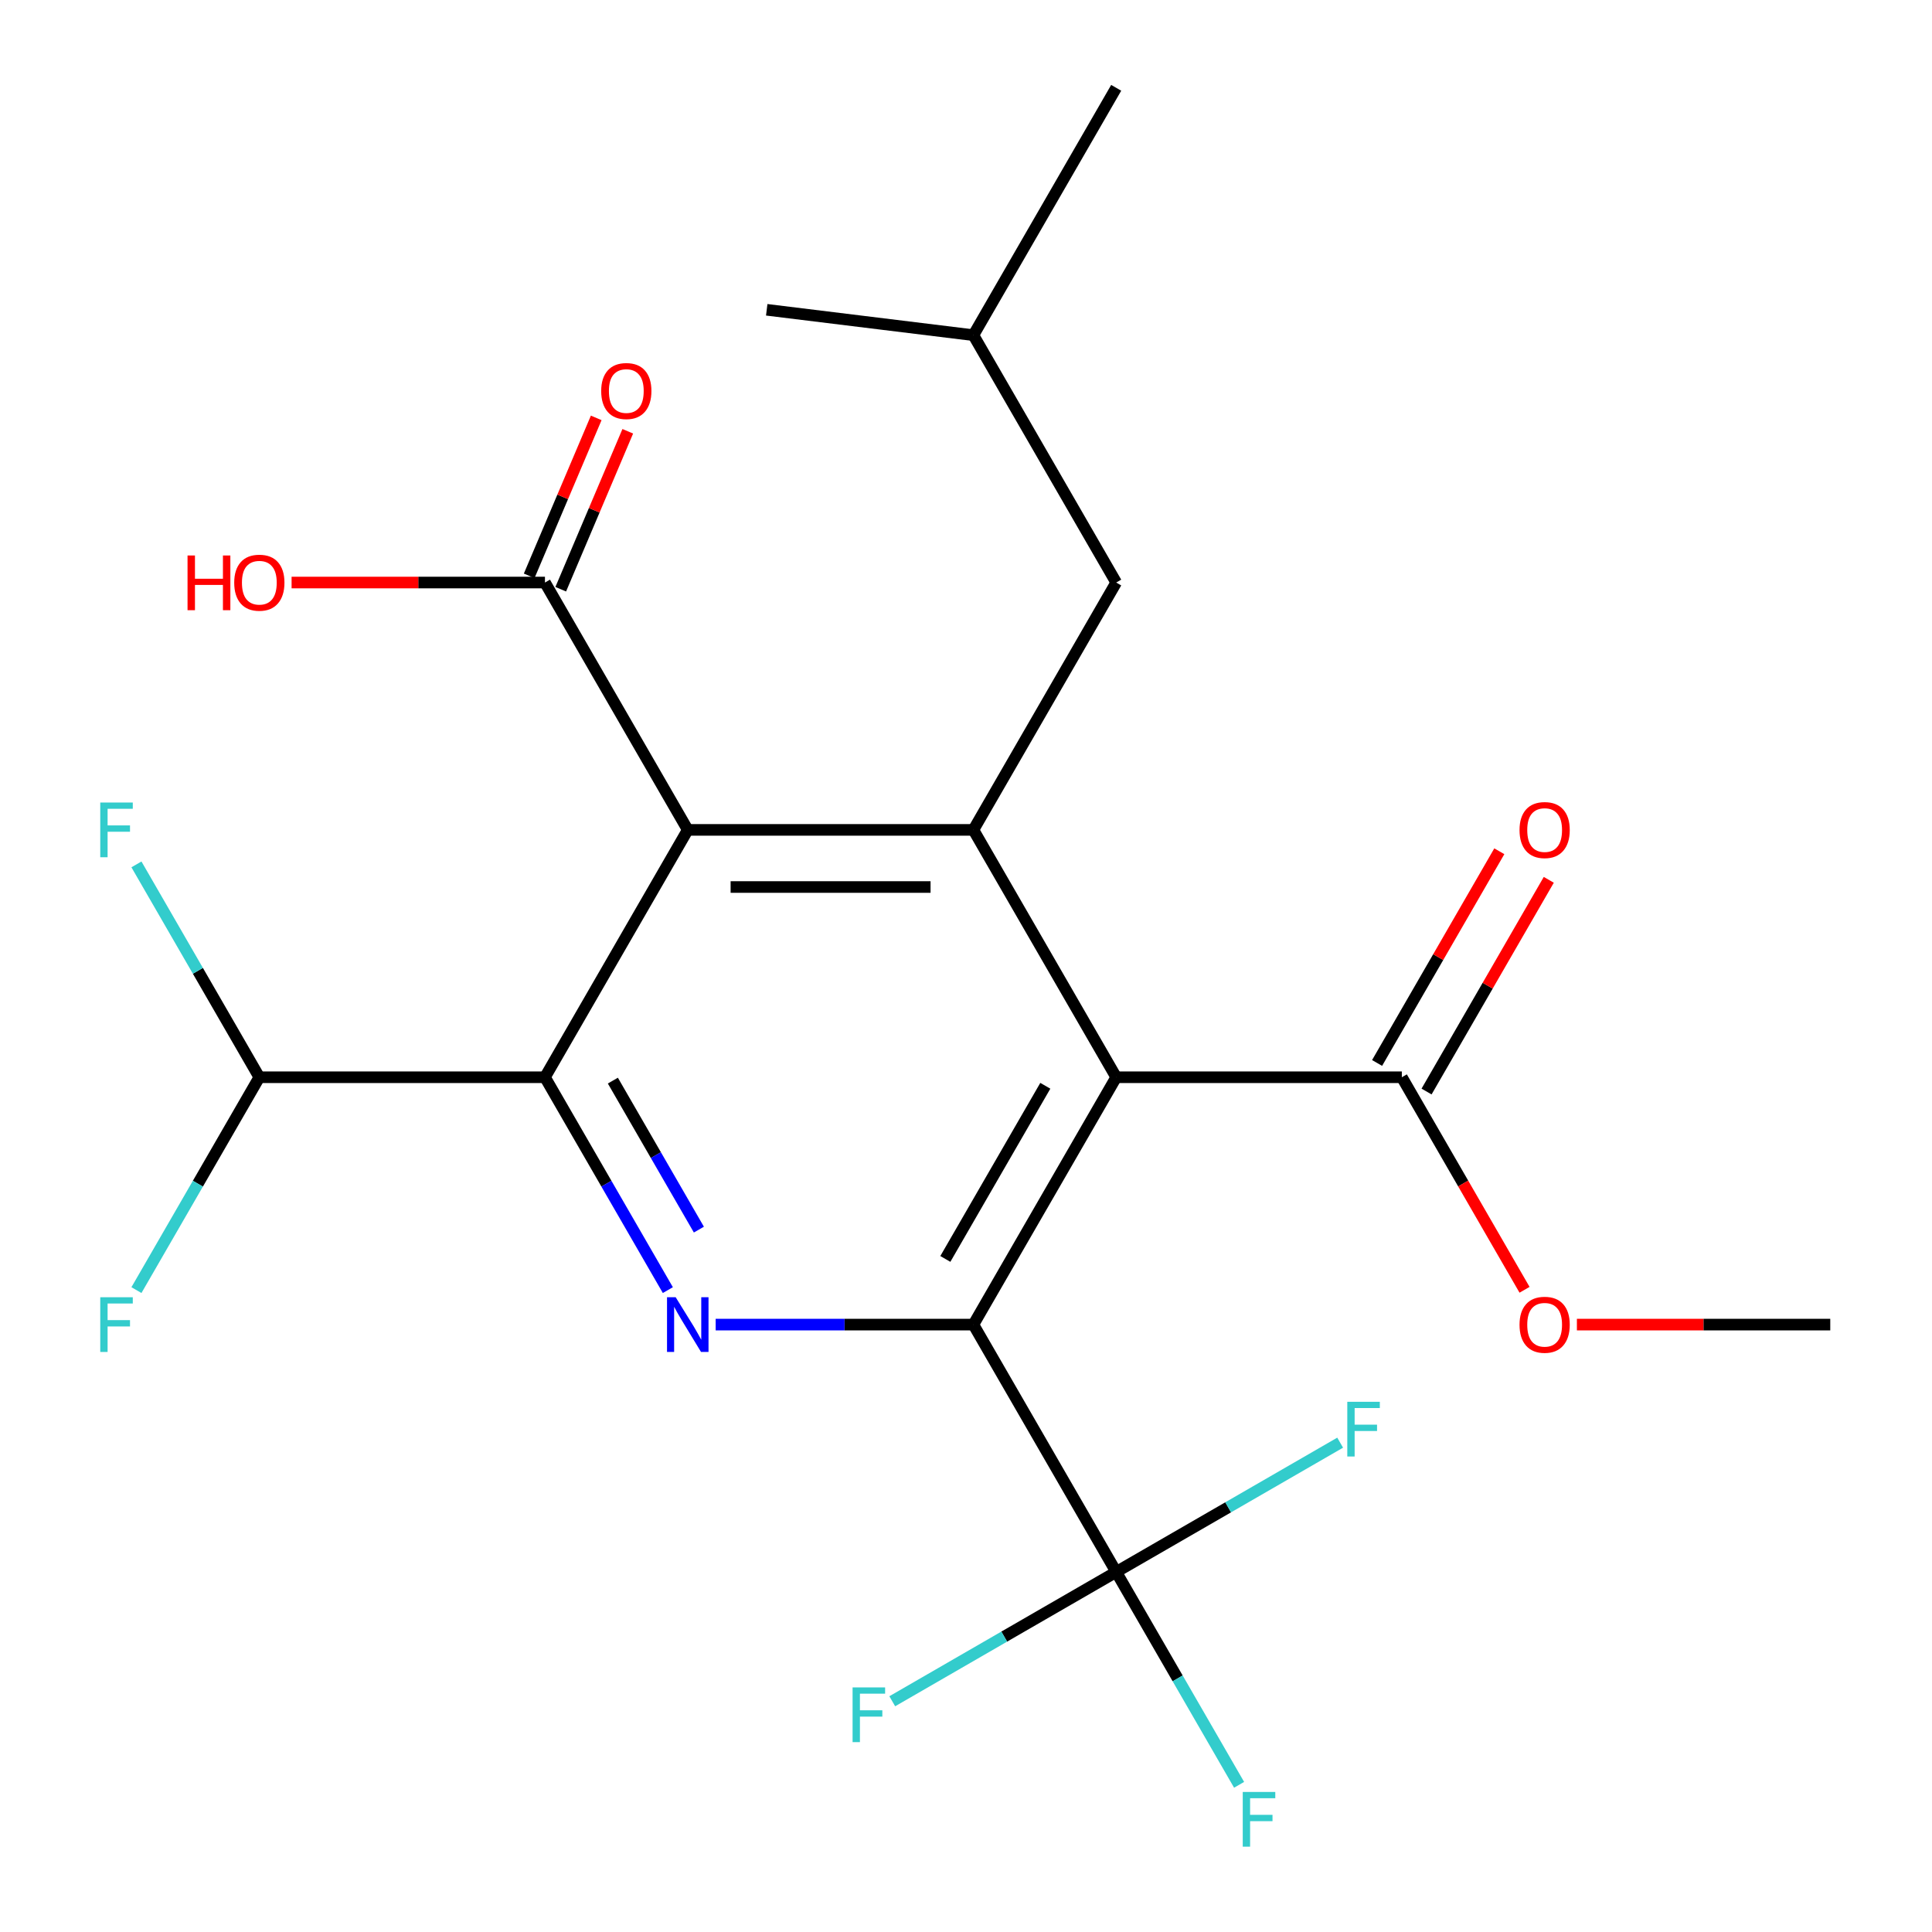 <?xml version='1.0' encoding='iso-8859-1'?>
<svg version='1.1' baseProfile='full'
              xmlns='http://www.w3.org/2000/svg'
                      xmlns:rdkit='http://www.rdkit.org/xml'
                      xmlns:xlink='http://www.w3.org/1999/xlink'
                  xml:space='preserve'
width='1000px' height='1000px' viewBox='0 0 1000 1000'>
<!-- END OF HEADER -->
<rect style='opacity:1.0;fill:#FFFFFF;stroke:none' width='1000' height='1000' x='0' y='0'> </rect>
<path class='bond-1' d='M 577.746,557.581 L 503.827,685.612' style='fill:none;fill-rule:evenodd;stroke:#000000;stroke-width:6px;stroke-linecap:butt;stroke-linejoin:miter;stroke-opacity:1' />
<path class='bond-1' d='M 541.051,562.002 L 489.308,651.624' style='fill:none;fill-rule:evenodd;stroke:#000000;stroke-width:6px;stroke-linecap:butt;stroke-linejoin:miter;stroke-opacity:1' />
<path class='bond-3' d='M 577.746,557.581 L 503.827,429.549' style='fill:none;fill-rule:evenodd;stroke:#000000;stroke-width:6px;stroke-linecap:butt;stroke-linejoin:miter;stroke-opacity:1' />
<path class='bond-7' d='M 577.746,557.581 L 725.584,557.581' style='fill:none;fill-rule:evenodd;stroke:#000000;stroke-width:6px;stroke-linecap:butt;stroke-linejoin:miter;stroke-opacity:1' />
<path class='bond-0' d='M 355.988,429.549 L 503.827,429.549' style='fill:none;fill-rule:evenodd;stroke:#000000;stroke-width:6px;stroke-linecap:butt;stroke-linejoin:miter;stroke-opacity:1' />
<path class='bond-0' d='M 378.164,459.117 L 481.651,459.117' style='fill:none;fill-rule:evenodd;stroke:#000000;stroke-width:6px;stroke-linecap:butt;stroke-linejoin:miter;stroke-opacity:1' />
<path class='bond-2' d='M 355.988,429.549 L 282.069,557.581' style='fill:none;fill-rule:evenodd;stroke:#000000;stroke-width:6px;stroke-linecap:butt;stroke-linejoin:miter;stroke-opacity:1' />
<path class='bond-6' d='M 355.988,429.549 L 282.069,301.518' style='fill:none;fill-rule:evenodd;stroke:#000000;stroke-width:6px;stroke-linecap:butt;stroke-linejoin:miter;stroke-opacity:1' />
<path class='bond-4' d='M 503.827,685.612 L 437.125,685.612' style='fill:none;fill-rule:evenodd;stroke:#000000;stroke-width:6px;stroke-linecap:butt;stroke-linejoin:miter;stroke-opacity:1' />
<path class='bond-4' d='M 437.125,685.612 L 370.424,685.612' style='fill:none;fill-rule:evenodd;stroke:#0000FF;stroke-width:6px;stroke-linecap:butt;stroke-linejoin:miter;stroke-opacity:1' />
<path class='bond-5' d='M 503.827,685.612 L 577.746,813.644' style='fill:none;fill-rule:evenodd;stroke:#000000;stroke-width:6px;stroke-linecap:butt;stroke-linejoin:miter;stroke-opacity:1' />
<path class='bond-8' d='M 282.069,557.581 L 134.231,557.581' style='fill:none;fill-rule:evenodd;stroke:#000000;stroke-width:6px;stroke-linecap:butt;stroke-linejoin:miter;stroke-opacity:1' />
<path class='bond-23' d='M 282.069,557.581 L 313.874,612.668' style='fill:none;fill-rule:evenodd;stroke:#000000;stroke-width:6px;stroke-linecap:butt;stroke-linejoin:miter;stroke-opacity:1' />
<path class='bond-23' d='M 313.874,612.668 L 345.679,667.756' style='fill:none;fill-rule:evenodd;stroke:#0000FF;stroke-width:6px;stroke-linecap:butt;stroke-linejoin:miter;stroke-opacity:1' />
<path class='bond-23' d='M 317.217,559.323 L 339.481,597.885' style='fill:none;fill-rule:evenodd;stroke:#000000;stroke-width:6px;stroke-linecap:butt;stroke-linejoin:miter;stroke-opacity:1' />
<path class='bond-23' d='M 339.481,597.885 L 361.744,636.446' style='fill:none;fill-rule:evenodd;stroke:#0000FF;stroke-width:6px;stroke-linecap:butt;stroke-linejoin:miter;stroke-opacity:1' />
<path class='bond-9' d='M 503.827,429.549 L 577.746,301.518' style='fill:none;fill-rule:evenodd;stroke:#000000;stroke-width:6px;stroke-linecap:butt;stroke-linejoin:miter;stroke-opacity:1' />
<path class='bond-12' d='M 577.746,813.644 L 609.551,868.732' style='fill:none;fill-rule:evenodd;stroke:#000000;stroke-width:6px;stroke-linecap:butt;stroke-linejoin:miter;stroke-opacity:1' />
<path class='bond-12' d='M 609.551,868.732 L 641.355,923.819' style='fill:none;fill-rule:evenodd;stroke:#33CCCC;stroke-width:6px;stroke-linecap:butt;stroke-linejoin:miter;stroke-opacity:1' />
<path class='bond-13' d='M 577.746,813.644 L 519.788,847.106' style='fill:none;fill-rule:evenodd;stroke:#000000;stroke-width:6px;stroke-linecap:butt;stroke-linejoin:miter;stroke-opacity:1' />
<path class='bond-13' d='M 519.788,847.106 L 461.83,880.568' style='fill:none;fill-rule:evenodd;stroke:#33CCCC;stroke-width:6px;stroke-linecap:butt;stroke-linejoin:miter;stroke-opacity:1' />
<path class='bond-14' d='M 577.746,813.644 L 635.703,780.182' style='fill:none;fill-rule:evenodd;stroke:#000000;stroke-width:6px;stroke-linecap:butt;stroke-linejoin:miter;stroke-opacity:1' />
<path class='bond-14' d='M 635.703,780.182 L 693.661,746.72' style='fill:none;fill-rule:evenodd;stroke:#33CCCC;stroke-width:6px;stroke-linecap:butt;stroke-linejoin:miter;stroke-opacity:1' />
<path class='bond-10' d='M 290.235,304.983 L 307.584,264.107' style='fill:none;fill-rule:evenodd;stroke:#000000;stroke-width:6px;stroke-linecap:butt;stroke-linejoin:miter;stroke-opacity:1' />
<path class='bond-10' d='M 307.584,264.107 L 324.934,223.23' style='fill:none;fill-rule:evenodd;stroke:#FF0000;stroke-width:6px;stroke-linecap:butt;stroke-linejoin:miter;stroke-opacity:1' />
<path class='bond-10' d='M 273.904,298.052 L 291.254,257.175' style='fill:none;fill-rule:evenodd;stroke:#000000;stroke-width:6px;stroke-linecap:butt;stroke-linejoin:miter;stroke-opacity:1' />
<path class='bond-10' d='M 291.254,257.175 L 308.604,216.299' style='fill:none;fill-rule:evenodd;stroke:#FF0000;stroke-width:6px;stroke-linecap:butt;stroke-linejoin:miter;stroke-opacity:1' />
<path class='bond-15' d='M 282.069,301.518 L 216.498,301.518' style='fill:none;fill-rule:evenodd;stroke:#000000;stroke-width:6px;stroke-linecap:butt;stroke-linejoin:miter;stroke-opacity:1' />
<path class='bond-15' d='M 216.498,301.518 L 150.927,301.518' style='fill:none;fill-rule:evenodd;stroke:#FF0000;stroke-width:6px;stroke-linecap:butt;stroke-linejoin:miter;stroke-opacity:1' />
<path class='bond-11' d='M 738.387,564.973 L 770.019,510.185' style='fill:none;fill-rule:evenodd;stroke:#000000;stroke-width:6px;stroke-linecap:butt;stroke-linejoin:miter;stroke-opacity:1' />
<path class='bond-11' d='M 770.019,510.185 L 801.65,455.397' style='fill:none;fill-rule:evenodd;stroke:#FF0000;stroke-width:6px;stroke-linecap:butt;stroke-linejoin:miter;stroke-opacity:1' />
<path class='bond-11' d='M 712.78,550.189 L 744.412,495.401' style='fill:none;fill-rule:evenodd;stroke:#000000;stroke-width:6px;stroke-linecap:butt;stroke-linejoin:miter;stroke-opacity:1' />
<path class='bond-11' d='M 744.412,495.401 L 776.044,440.613' style='fill:none;fill-rule:evenodd;stroke:#FF0000;stroke-width:6px;stroke-linecap:butt;stroke-linejoin:miter;stroke-opacity:1' />
<path class='bond-18' d='M 725.584,557.581 L 757.342,612.588' style='fill:none;fill-rule:evenodd;stroke:#000000;stroke-width:6px;stroke-linecap:butt;stroke-linejoin:miter;stroke-opacity:1' />
<path class='bond-18' d='M 757.342,612.588 L 789.101,667.596' style='fill:none;fill-rule:evenodd;stroke:#FF0000;stroke-width:6px;stroke-linecap:butt;stroke-linejoin:miter;stroke-opacity:1' />
<path class='bond-16' d='M 134.231,557.581 L 102.426,612.668' style='fill:none;fill-rule:evenodd;stroke:#000000;stroke-width:6px;stroke-linecap:butt;stroke-linejoin:miter;stroke-opacity:1' />
<path class='bond-16' d='M 102.426,612.668 L 70.621,667.756' style='fill:none;fill-rule:evenodd;stroke:#33CCCC;stroke-width:6px;stroke-linecap:butt;stroke-linejoin:miter;stroke-opacity:1' />
<path class='bond-17' d='M 134.231,557.581 L 102.426,502.493' style='fill:none;fill-rule:evenodd;stroke:#000000;stroke-width:6px;stroke-linecap:butt;stroke-linejoin:miter;stroke-opacity:1' />
<path class='bond-17' d='M 102.426,502.493 L 70.621,447.405' style='fill:none;fill-rule:evenodd;stroke:#33CCCC;stroke-width:6px;stroke-linecap:butt;stroke-linejoin:miter;stroke-opacity:1' />
<path class='bond-19' d='M 577.746,301.518 L 503.827,173.486' style='fill:none;fill-rule:evenodd;stroke:#000000;stroke-width:6px;stroke-linecap:butt;stroke-linejoin:miter;stroke-opacity:1' />
<path class='bond-20' d='M 816.199,685.612 L 881.77,685.612' style='fill:none;fill-rule:evenodd;stroke:#FF0000;stroke-width:6px;stroke-linecap:butt;stroke-linejoin:miter;stroke-opacity:1' />
<path class='bond-20' d='M 881.77,685.612 L 947.341,685.612' style='fill:none;fill-rule:evenodd;stroke:#000000;stroke-width:6px;stroke-linecap:butt;stroke-linejoin:miter;stroke-opacity:1' />
<path class='bond-21' d='M 503.827,173.486 L 577.746,45.455' style='fill:none;fill-rule:evenodd;stroke:#000000;stroke-width:6px;stroke-linecap:butt;stroke-linejoin:miter;stroke-opacity:1' />
<path class='bond-22' d='M 503.827,173.486 L 396.856,160.349' style='fill:none;fill-rule:evenodd;stroke:#000000;stroke-width:6px;stroke-linecap:butt;stroke-linejoin:miter;stroke-opacity:1' />
<path  class='atom-5' d='M 349.728 671.452
L 359.008 686.452
Q 359.928 687.932, 361.408 690.612
Q 362.888 693.292, 362.968 693.452
L 362.968 671.452
L 366.728 671.452
L 366.728 699.772
L 362.848 699.772
L 352.888 683.372
Q 351.728 681.452, 350.488 679.252
Q 349.288 677.052, 348.928 676.372
L 348.928 699.772
L 345.248 699.772
L 345.248 671.452
L 349.728 671.452
' fill='#0000FF'/>
<path  class='atom-11' d='M 311.177 202.39
Q 311.177 195.59, 314.537 191.79
Q 317.897 187.99, 324.177 187.99
Q 330.457 187.99, 333.817 191.79
Q 337.177 195.59, 337.177 202.39
Q 337.177 209.27, 333.777 213.19
Q 330.377 217.07, 324.177 217.07
Q 317.937 217.07, 314.537 213.19
Q 311.177 209.31, 311.177 202.39
M 324.177 213.87
Q 328.497 213.87, 330.817 210.99
Q 333.177 208.07, 333.177 202.39
Q 333.177 196.83, 330.817 194.03
Q 328.497 191.19, 324.177 191.19
Q 319.857 191.19, 317.497 193.99
Q 315.177 196.79, 315.177 202.39
Q 315.177 208.11, 317.497 210.99
Q 319.857 213.87, 324.177 213.87
' fill='#FF0000'/>
<path  class='atom-12' d='M 786.503 429.629
Q 786.503 422.829, 789.863 419.029
Q 793.223 415.229, 799.503 415.229
Q 805.783 415.229, 809.143 419.029
Q 812.503 422.829, 812.503 429.629
Q 812.503 436.509, 809.103 440.429
Q 805.703 444.309, 799.503 444.309
Q 793.263 444.309, 789.863 440.429
Q 786.503 436.549, 786.503 429.629
M 799.503 441.109
Q 803.823 441.109, 806.143 438.229
Q 808.503 435.309, 808.503 429.629
Q 808.503 424.069, 806.143 421.269
Q 803.823 418.429, 799.503 418.429
Q 795.183 418.429, 792.823 421.229
Q 790.503 424.029, 790.503 429.629
Q 790.503 435.349, 792.823 438.229
Q 795.183 441.109, 799.503 441.109
' fill='#FF0000'/>
<path  class='atom-13' d='M 643.245 927.515
L 660.085 927.515
L 660.085 930.755
L 647.045 930.755
L 647.045 939.355
L 658.645 939.355
L 658.645 942.635
L 647.045 942.635
L 647.045 955.835
L 643.245 955.835
L 643.245 927.515
' fill='#33CCCC'/>
<path  class='atom-14' d='M 441.294 873.403
L 458.134 873.403
L 458.134 876.643
L 445.094 876.643
L 445.094 885.243
L 456.694 885.243
L 456.694 888.523
L 445.094 888.523
L 445.094 901.723
L 441.294 901.723
L 441.294 873.403
' fill='#33CCCC'/>
<path  class='atom-15' d='M 697.357 725.565
L 714.197 725.565
L 714.197 728.805
L 701.157 728.805
L 701.157 737.405
L 712.757 737.405
L 712.757 740.685
L 701.157 740.685
L 701.157 753.885
L 697.357 753.885
L 697.357 725.565
' fill='#33CCCC'/>
<path  class='atom-16' d='M 97.071 287.518
L 100.911 287.518
L 100.911 299.558
L 115.391 299.558
L 115.391 287.518
L 119.231 287.518
L 119.231 315.838
L 115.391 315.838
L 115.391 302.758
L 100.911 302.758
L 100.911 315.838
L 97.071 315.838
L 97.071 287.518
' fill='#FF0000'/>
<path  class='atom-16' d='M 121.231 301.598
Q 121.231 294.798, 124.591 290.998
Q 127.951 287.198, 134.231 287.198
Q 140.511 287.198, 143.871 290.998
Q 147.231 294.798, 147.231 301.598
Q 147.231 308.478, 143.831 312.398
Q 140.431 316.278, 134.231 316.278
Q 127.991 316.278, 124.591 312.398
Q 121.231 308.518, 121.231 301.598
M 134.231 313.078
Q 138.551 313.078, 140.871 310.198
Q 143.231 307.278, 143.231 301.598
Q 143.231 296.038, 140.871 293.238
Q 138.551 290.398, 134.231 290.398
Q 129.911 290.398, 127.551 293.198
Q 125.231 295.998, 125.231 301.598
Q 125.231 307.318, 127.551 310.198
Q 129.911 313.078, 134.231 313.078
' fill='#FF0000'/>
<path  class='atom-17' d='M 51.892 671.452
L 68.732 671.452
L 68.732 674.692
L 55.692 674.692
L 55.692 683.292
L 67.292 683.292
L 67.292 686.572
L 55.692 686.572
L 55.692 699.772
L 51.892 699.772
L 51.892 671.452
' fill='#33CCCC'/>
<path  class='atom-18' d='M 51.892 415.389
L 68.732 415.389
L 68.732 418.629
L 55.692 418.629
L 55.692 427.229
L 67.292 427.229
L 67.292 430.509
L 55.692 430.509
L 55.692 443.709
L 51.892 443.709
L 51.892 415.389
' fill='#33CCCC'/>
<path  class='atom-19' d='M 786.503 685.692
Q 786.503 678.892, 789.863 675.092
Q 793.223 671.292, 799.503 671.292
Q 805.783 671.292, 809.143 675.092
Q 812.503 678.892, 812.503 685.692
Q 812.503 692.572, 809.103 696.492
Q 805.703 700.372, 799.503 700.372
Q 793.263 700.372, 789.863 696.492
Q 786.503 692.612, 786.503 685.692
M 799.503 697.172
Q 803.823 697.172, 806.143 694.292
Q 808.503 691.372, 808.503 685.692
Q 808.503 680.132, 806.143 677.332
Q 803.823 674.492, 799.503 674.492
Q 795.183 674.492, 792.823 677.292
Q 790.503 680.092, 790.503 685.692
Q 790.503 691.412, 792.823 694.292
Q 795.183 697.172, 799.503 697.172
' fill='#FF0000'/>
</svg>
